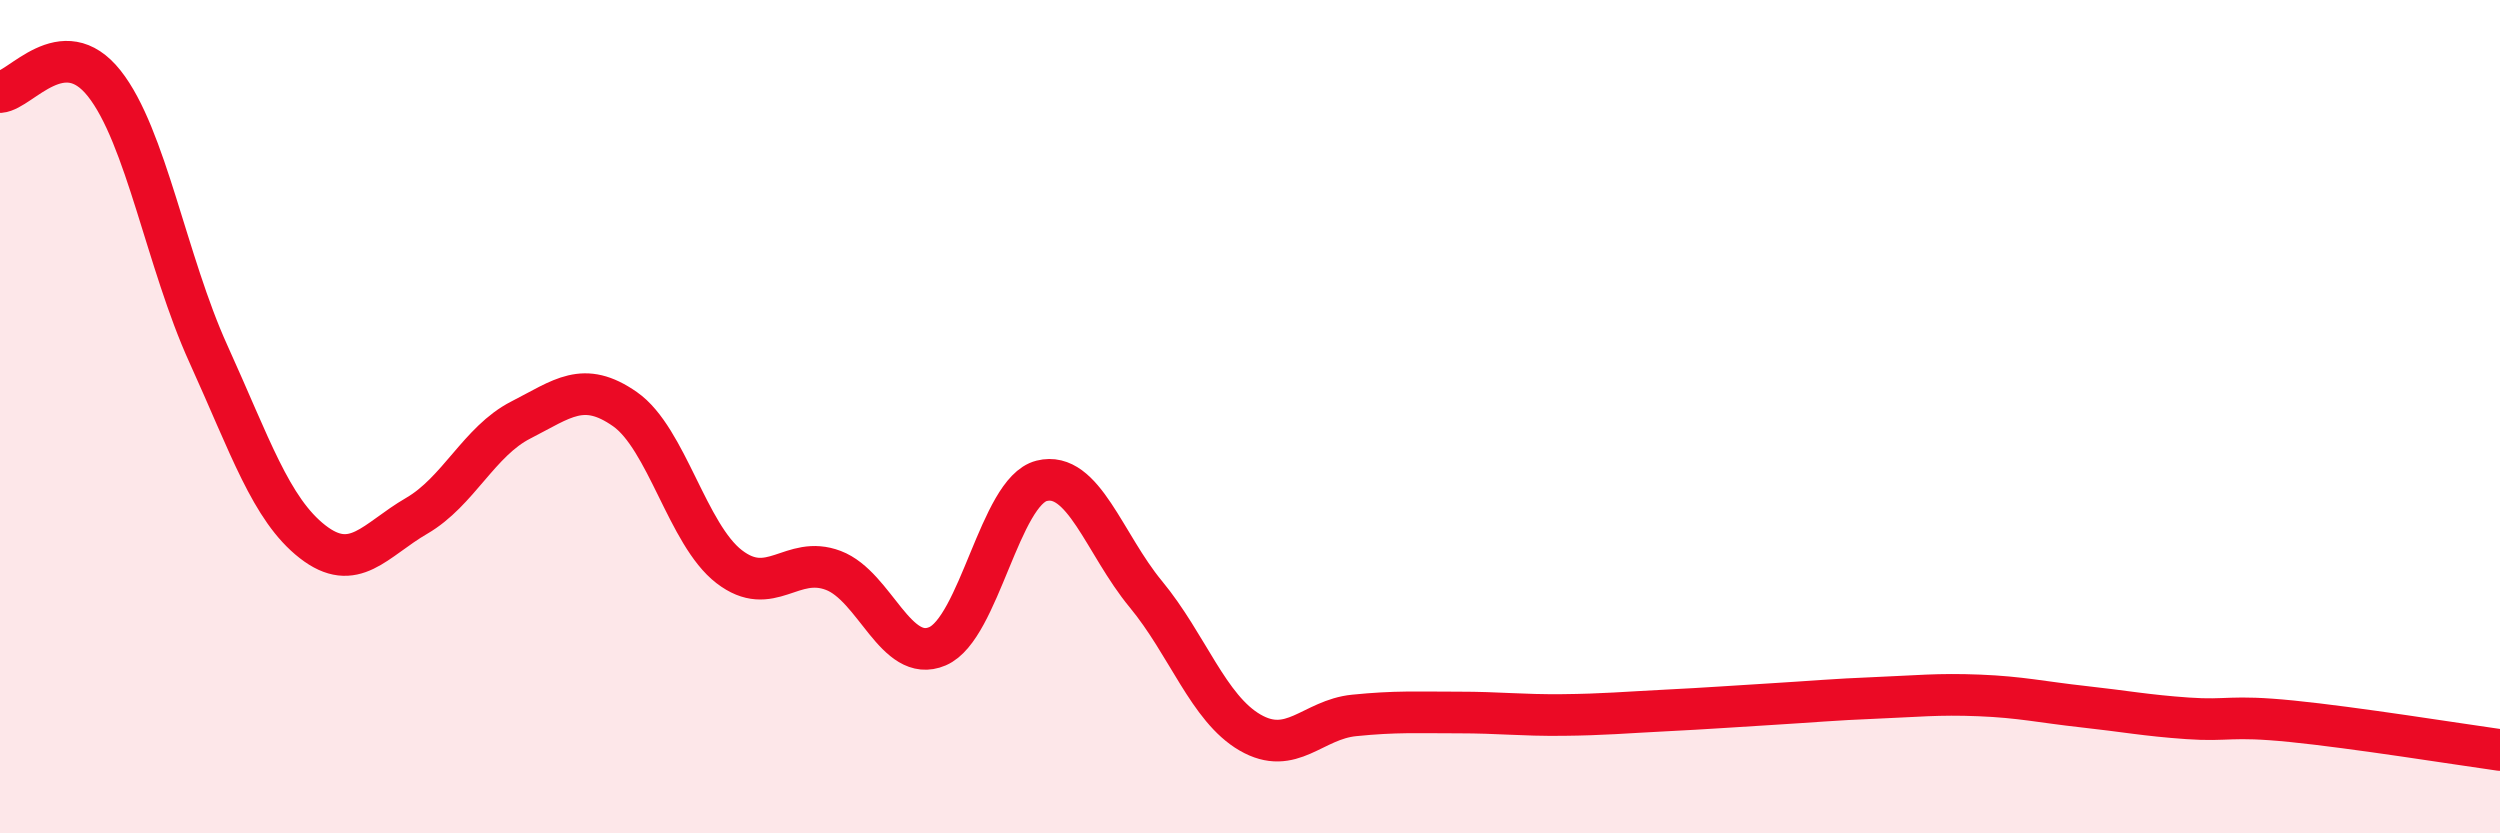 
    <svg width="60" height="20" viewBox="0 0 60 20" xmlns="http://www.w3.org/2000/svg">
      <path
        d="M 0,2.21 C 0.5,2.17 1.5,0.74 2.5,2 C 3.5,3.26 4,6.29 5,8.49 C 6,10.69 6.5,12.22 7.5,13 C 8.5,13.78 9,12.96 10,12.38 C 11,11.8 11.5,10.59 12.5,10.08 C 13.5,9.57 14,9.12 15,9.82 C 16,10.52 16.5,12.83 17.5,13.6 C 18.5,14.37 19,13.31 20,13.69 C 21,14.07 21.5,15.94 22.5,15.51 C 23.5,15.08 24,11.79 25,11.54 C 26,11.29 26.5,13.05 27.5,14.26 C 28.5,15.47 29,17 30,17.58 C 31,18.16 31.5,17.27 32.5,17.17 C 33.5,17.07 34,17.1 35,17.1 C 36,17.1 36.5,17.17 37.5,17.16 C 38.5,17.15 39,17.1 40,17.05 C 41,17 41.5,16.96 42.5,16.9 C 43.5,16.84 44,16.79 45,16.75 C 46,16.71 46.5,16.65 47.5,16.69 C 48.5,16.73 49,16.85 50,16.96 C 51,17.07 51.5,17.17 52.5,17.24 C 53.5,17.31 53.5,17.16 55,17.31 C 56.5,17.46 59,17.86 60,18L60 20L0 20Z"
        fill="#EB0A25"
        opacity="0.1"
        stroke-linecap="round"
        stroke-linejoin="round"
      />
      <path
        d="M 0,2.21 C 0.5,2.17 1.5,0.74 2.5,2 C 3.5,3.26 4,6.29 5,8.49 C 6,10.69 6.5,12.22 7.5,13 C 8.5,13.78 9,12.96 10,12.38 C 11,11.8 11.5,10.59 12.5,10.08 C 13.5,9.57 14,9.12 15,9.82 C 16,10.52 16.5,12.83 17.5,13.6 C 18.5,14.37 19,13.31 20,13.69 C 21,14.07 21.5,15.94 22.5,15.51 C 23.5,15.08 24,11.79 25,11.54 C 26,11.29 26.5,13.05 27.5,14.26 C 28.5,15.47 29,17 30,17.58 C 31,18.16 31.5,17.27 32.5,17.17 C 33.5,17.07 34,17.1 35,17.1 C 36,17.1 36.5,17.17 37.5,17.16 C 38.5,17.15 39,17.1 40,17.05 C 41,17 41.5,16.96 42.5,16.9 C 43.5,16.84 44,16.79 45,16.75 C 46,16.71 46.5,16.65 47.5,16.69 C 48.5,16.73 49,16.85 50,16.96 C 51,17.07 51.5,17.17 52.5,17.24 C 53.5,17.31 53.5,17.16 55,17.31 C 56.5,17.46 59,17.86 60,18"
        stroke="#EB0A25"
        stroke-width="1"
        fill="none"
        stroke-linecap="round"
        stroke-linejoin="round"
      />
    </svg>
  